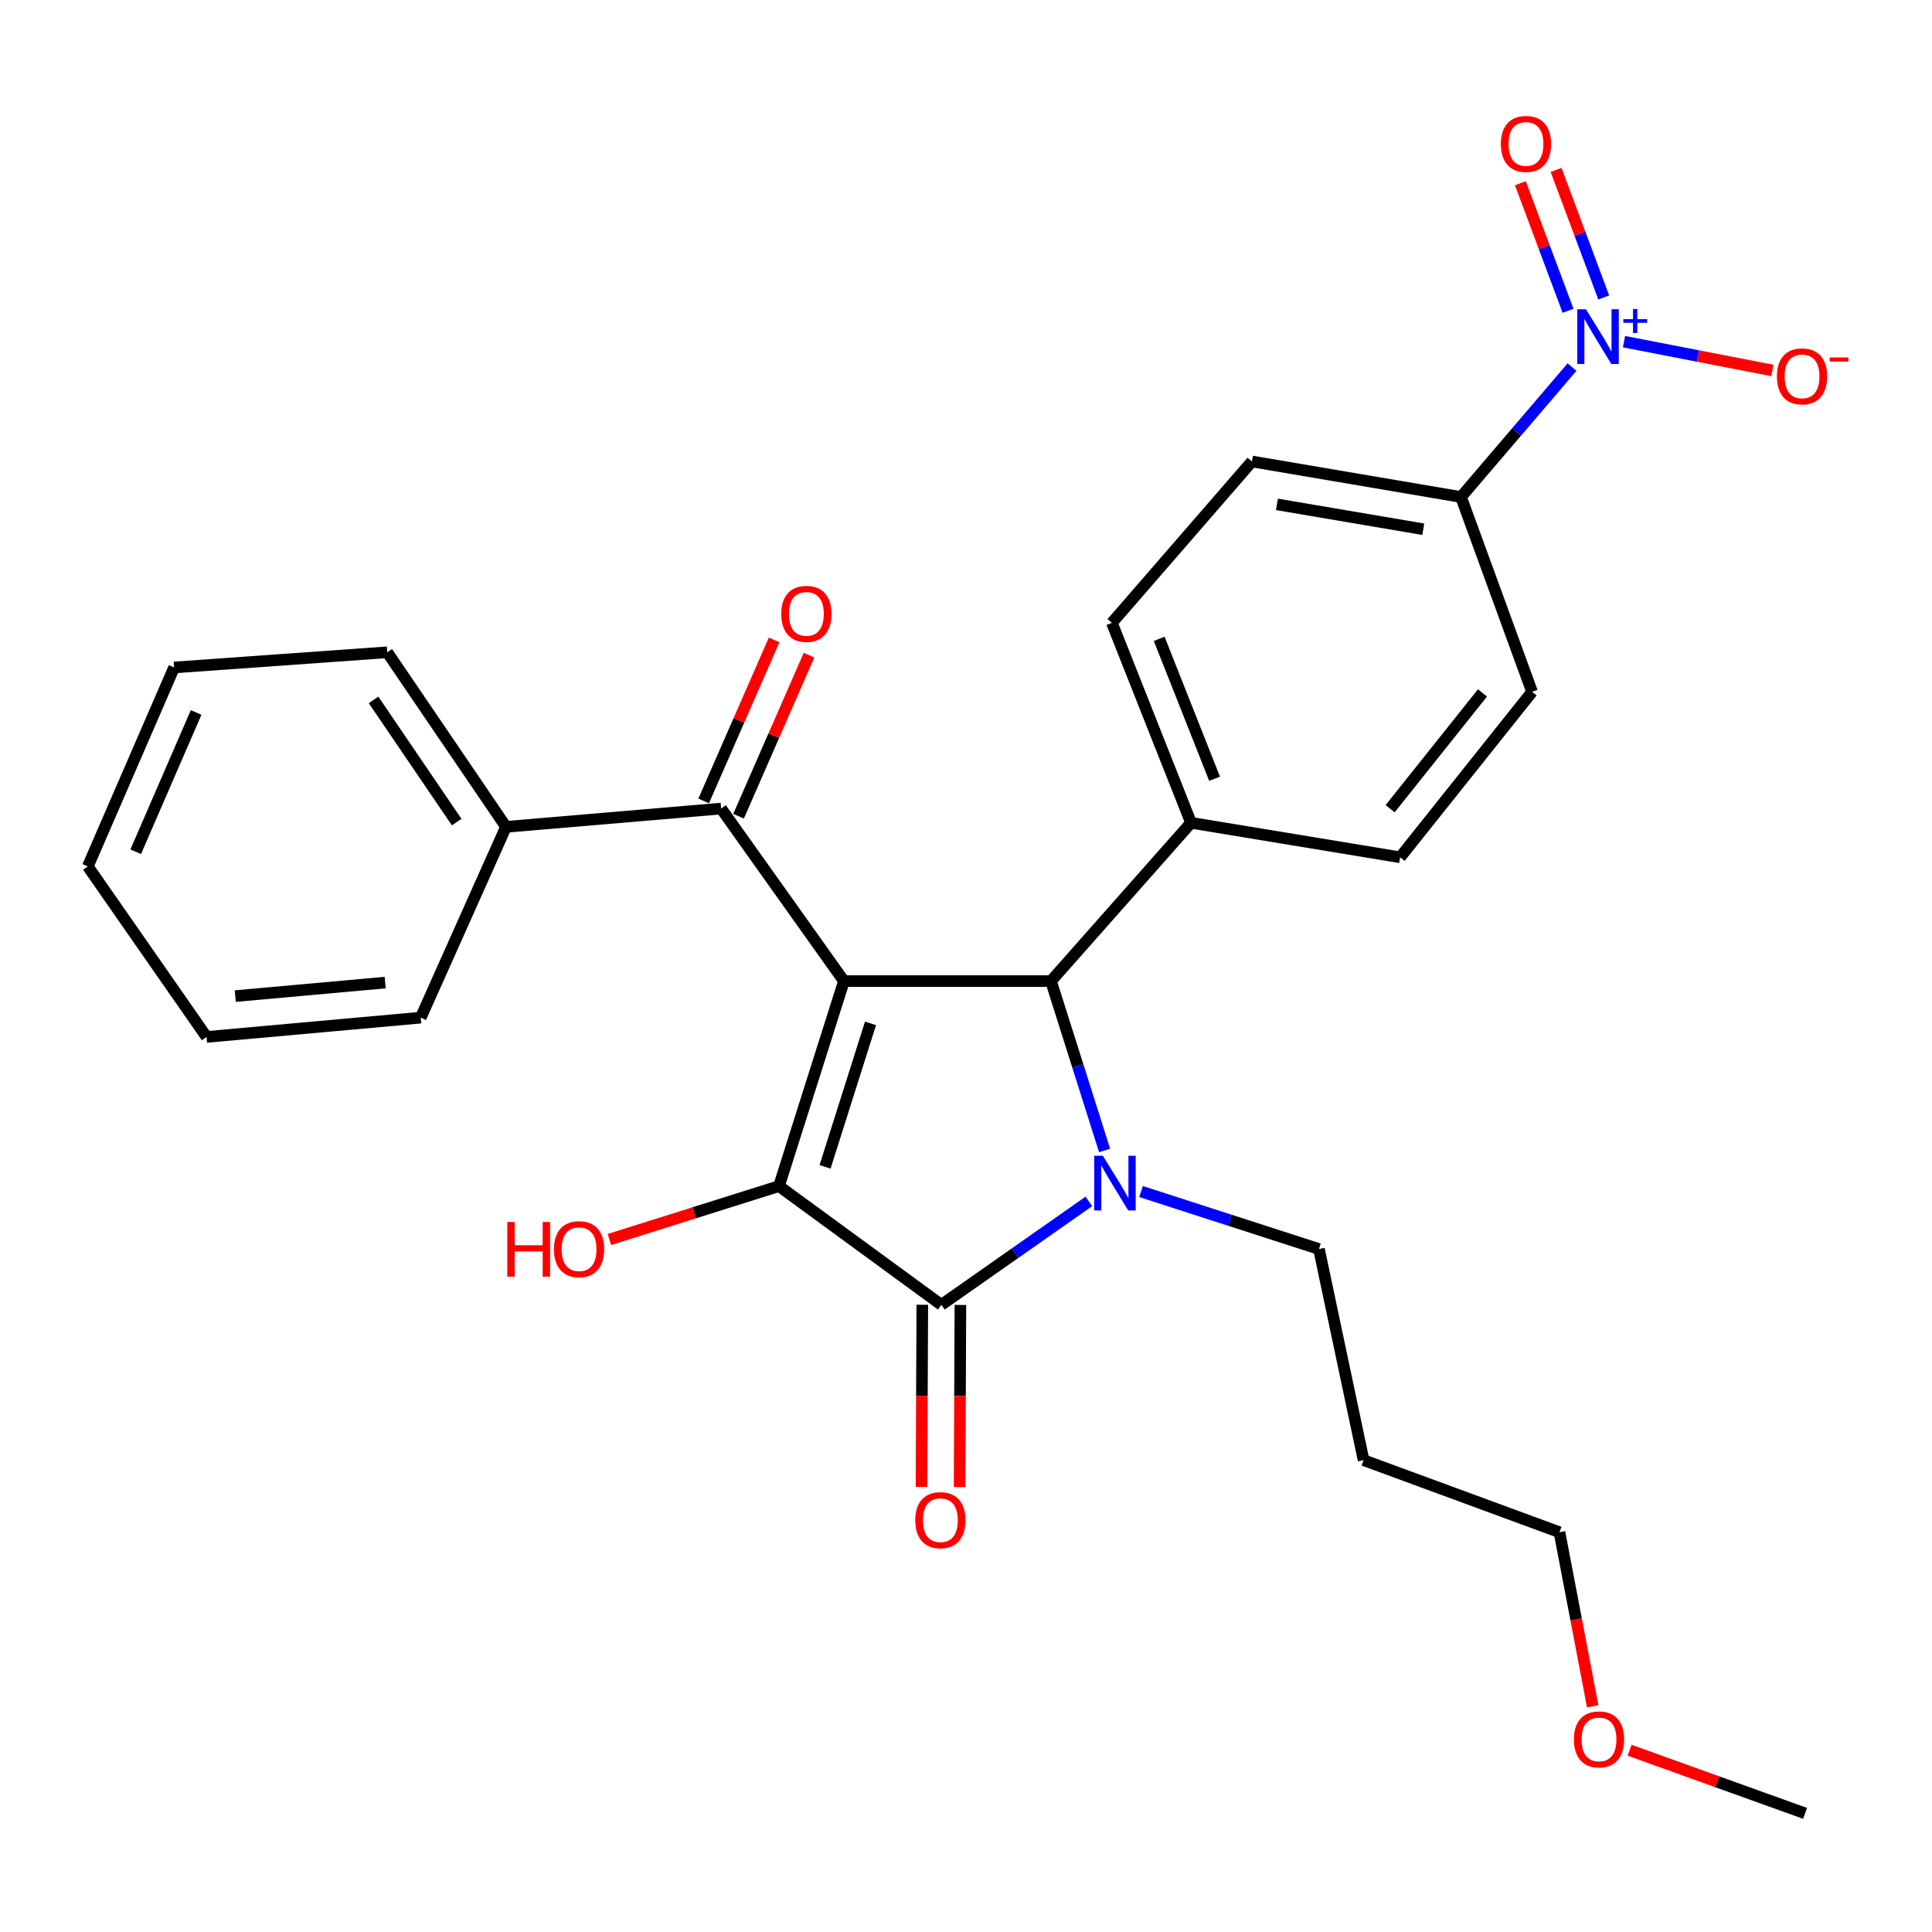<?xml version='1.0' encoding='iso-8859-1'?>
<svg version='1.1' baseProfile='full'
              xmlns='http://www.w3.org/2000/svg'
                      xmlns:rdkit='http://www.rdkit.org/xml'
                      xmlns:xlink='http://www.w3.org/1999/xlink'
                  xml:space='preserve'
width='1000px' height='1000px' viewBox='0 0 1000 1000'>
<!-- END OF HEADER -->
<rect style='opacity:1.0;fill:#FFFFFF;stroke:none' width='1000' height='1000' x='0' y='0'> </rect>
<path class='bond-1' d='M 436.824,507.82 L 403.198,613.935' style='fill:none;fill-rule:evenodd;stroke:#000000;stroke-width:6px;stroke-linecap:butt;stroke-linejoin:miter;stroke-opacity:1' />
<path class='bond-1' d='M 450.581,529.695 L 427.043,603.975' style='fill:none;fill-rule:evenodd;stroke:#000000;stroke-width:6px;stroke-linecap:butt;stroke-linejoin:miter;stroke-opacity:1' />
<path class='bond-3' d='M 436.824,507.82 L 543.98,507.82' style='fill:none;fill-rule:evenodd;stroke:#000000;stroke-width:6px;stroke-linecap:butt;stroke-linejoin:miter;stroke-opacity:1' />
<path class='bond-5' d='M 436.824,507.82 L 373.254,418.513' style='fill:none;fill-rule:evenodd;stroke:#000000;stroke-width:6px;stroke-linecap:butt;stroke-linejoin:miter;stroke-opacity:1' />
<path class='bond-0' d='M 571.738,595.477 L 557.859,551.649' style='fill:none;fill-rule:evenodd;stroke:#0000FF;stroke-width:6px;stroke-linecap:butt;stroke-linejoin:miter;stroke-opacity:1' />
<path class='bond-0' d='M 557.859,551.649 L 543.98,507.82' style='fill:none;fill-rule:evenodd;stroke:#000000;stroke-width:6px;stroke-linecap:butt;stroke-linejoin:miter;stroke-opacity:1' />
<path class='bond-14' d='M 590.605,616.746 L 636.648,631.622' style='fill:none;fill-rule:evenodd;stroke:#0000FF;stroke-width:6px;stroke-linecap:butt;stroke-linejoin:miter;stroke-opacity:1' />
<path class='bond-14' d='M 636.648,631.622 L 682.69,646.498' style='fill:none;fill-rule:evenodd;stroke:#000000;stroke-width:6px;stroke-linecap:butt;stroke-linejoin:miter;stroke-opacity:1' />
<path class='bond-28' d='M 563.607,621.836 L 525.427,648.613' style='fill:none;fill-rule:evenodd;stroke:#0000FF;stroke-width:6px;stroke-linecap:butt;stroke-linejoin:miter;stroke-opacity:1' />
<path class='bond-28' d='M 525.427,648.613 L 487.246,675.391' style='fill:none;fill-rule:evenodd;stroke:#000000;stroke-width:6px;stroke-linecap:butt;stroke-linejoin:miter;stroke-opacity:1' />
<path class='bond-2' d='M 403.198,613.935 L 487.246,675.391' style='fill:none;fill-rule:evenodd;stroke:#000000;stroke-width:6px;stroke-linecap:butt;stroke-linejoin:miter;stroke-opacity:1' />
<path class='bond-13' d='M 403.198,613.935 L 359.317,627.744' style='fill:none;fill-rule:evenodd;stroke:#000000;stroke-width:6px;stroke-linecap:butt;stroke-linejoin:miter;stroke-opacity:1' />
<path class='bond-13' d='M 359.317,627.744 L 315.436,641.554' style='fill:none;fill-rule:evenodd;stroke:#FF0000;stroke-width:6px;stroke-linecap:butt;stroke-linejoin:miter;stroke-opacity:1' />
<path class='bond-9' d='M 477.386,675.346 L 477.172,722.481' style='fill:none;fill-rule:evenodd;stroke:#000000;stroke-width:6px;stroke-linecap:butt;stroke-linejoin:miter;stroke-opacity:1' />
<path class='bond-9' d='M 477.172,722.481 L 476.959,769.615' style='fill:none;fill-rule:evenodd;stroke:#FF0000;stroke-width:6px;stroke-linecap:butt;stroke-linejoin:miter;stroke-opacity:1' />
<path class='bond-9' d='M 497.107,675.435 L 496.894,722.57' style='fill:none;fill-rule:evenodd;stroke:#000000;stroke-width:6px;stroke-linecap:butt;stroke-linejoin:miter;stroke-opacity:1' />
<path class='bond-9' d='M 496.894,722.57 L 496.681,769.705' style='fill:none;fill-rule:evenodd;stroke:#FF0000;stroke-width:6px;stroke-linecap:butt;stroke-linejoin:miter;stroke-opacity:1' />
<path class='bond-7' d='M 543.98,507.82 L 616.479,425.876' style='fill:none;fill-rule:evenodd;stroke:#000000;stroke-width:6px;stroke-linecap:butt;stroke-linejoin:miter;stroke-opacity:1' />
<path class='bond-4' d='M 813.672,190.001 L 784.946,223.622' style='fill:none;fill-rule:evenodd;stroke:#0000FF;stroke-width:6px;stroke-linecap:butt;stroke-linejoin:miter;stroke-opacity:1' />
<path class='bond-4' d='M 784.946,223.622 L 756.22,257.243' style='fill:none;fill-rule:evenodd;stroke:#000000;stroke-width:6px;stroke-linecap:butt;stroke-linejoin:miter;stroke-opacity:1' />
<path class='bond-8' d='M 840.571,176.842 L 878.977,184.294' style='fill:none;fill-rule:evenodd;stroke:#0000FF;stroke-width:6px;stroke-linecap:butt;stroke-linejoin:miter;stroke-opacity:1' />
<path class='bond-8' d='M 878.977,184.294 L 917.384,191.747' style='fill:none;fill-rule:evenodd;stroke:#FF0000;stroke-width:6px;stroke-linecap:butt;stroke-linejoin:miter;stroke-opacity:1' />
<path class='bond-10' d='M 830.093,153.961 L 817.759,120.953' style='fill:none;fill-rule:evenodd;stroke:#0000FF;stroke-width:6px;stroke-linecap:butt;stroke-linejoin:miter;stroke-opacity:1' />
<path class='bond-10' d='M 817.759,120.953 L 805.426,87.945' style='fill:none;fill-rule:evenodd;stroke:#FF0000;stroke-width:6px;stroke-linecap:butt;stroke-linejoin:miter;stroke-opacity:1' />
<path class='bond-10' d='M 811.618,160.864 L 799.285,127.856' style='fill:none;fill-rule:evenodd;stroke:#0000FF;stroke-width:6px;stroke-linecap:butt;stroke-linejoin:miter;stroke-opacity:1' />
<path class='bond-10' d='M 799.285,127.856 L 786.951,94.848' style='fill:none;fill-rule:evenodd;stroke:#FF0000;stroke-width:6px;stroke-linecap:butt;stroke-linejoin:miter;stroke-opacity:1' />
<path class='bond-11' d='M 382.288,422.466 L 400.519,380.794' style='fill:none;fill-rule:evenodd;stroke:#000000;stroke-width:6px;stroke-linecap:butt;stroke-linejoin:miter;stroke-opacity:1' />
<path class='bond-11' d='M 400.519,380.794 L 418.749,339.122' style='fill:none;fill-rule:evenodd;stroke:#FF0000;stroke-width:6px;stroke-linecap:butt;stroke-linejoin:miter;stroke-opacity:1' />
<path class='bond-11' d='M 364.22,414.561 L 382.45,372.889' style='fill:none;fill-rule:evenodd;stroke:#000000;stroke-width:6px;stroke-linecap:butt;stroke-linejoin:miter;stroke-opacity:1' />
<path class='bond-11' d='M 382.45,372.889 L 400.681,331.218' style='fill:none;fill-rule:evenodd;stroke:#FF0000;stroke-width:6px;stroke-linecap:butt;stroke-linejoin:miter;stroke-opacity:1' />
<path class='bond-12' d='M 373.254,418.513 L 261.902,427.98' style='fill:none;fill-rule:evenodd;stroke:#000000;stroke-width:6px;stroke-linecap:butt;stroke-linejoin:miter;stroke-opacity:1' />
<path class='bond-6' d='M 756.22,257.243 L 648.002,238.858' style='fill:none;fill-rule:evenodd;stroke:#000000;stroke-width:6px;stroke-linecap:butt;stroke-linejoin:miter;stroke-opacity:1' />
<path class='bond-6' d='M 736.684,273.929 L 660.931,261.059' style='fill:none;fill-rule:evenodd;stroke:#000000;stroke-width:6px;stroke-linecap:butt;stroke-linejoin:miter;stroke-opacity:1' />
<path class='bond-29' d='M 756.22,257.243 L 793.001,358.099' style='fill:none;fill-rule:evenodd;stroke:#000000;stroke-width:6px;stroke-linecap:butt;stroke-linejoin:miter;stroke-opacity:1' />
<path class='bond-17' d='M 616.479,425.876 L 724.698,443.735' style='fill:none;fill-rule:evenodd;stroke:#000000;stroke-width:6px;stroke-linecap:butt;stroke-linejoin:miter;stroke-opacity:1' />
<path class='bond-18' d='M 616.479,425.876 L 575.513,322.391' style='fill:none;fill-rule:evenodd;stroke:#000000;stroke-width:6px;stroke-linecap:butt;stroke-linejoin:miter;stroke-opacity:1' />
<path class='bond-18' d='M 628.672,403.094 L 599.995,330.655' style='fill:none;fill-rule:evenodd;stroke:#000000;stroke-width:6px;stroke-linecap:butt;stroke-linejoin:miter;stroke-opacity:1' />
<path class='bond-22' d='M 261.902,427.98 L 200.436,337.621' style='fill:none;fill-rule:evenodd;stroke:#000000;stroke-width:6px;stroke-linecap:butt;stroke-linejoin:miter;stroke-opacity:1' />
<path class='bond-22' d='M 236.375,425.518 L 193.349,362.267' style='fill:none;fill-rule:evenodd;stroke:#000000;stroke-width:6px;stroke-linecap:butt;stroke-linejoin:miter;stroke-opacity:1' />
<path class='bond-23' d='M 261.902,427.98 L 217.769,526.732' style='fill:none;fill-rule:evenodd;stroke:#000000;stroke-width:6px;stroke-linecap:butt;stroke-linejoin:miter;stroke-opacity:1' />
<path class='bond-19' d='M 682.69,646.498 L 705.787,755.768' style='fill:none;fill-rule:evenodd;stroke:#000000;stroke-width:6px;stroke-linecap:butt;stroke-linejoin:miter;stroke-opacity:1' />
<path class='bond-15' d='M 793.001,358.099 L 724.698,443.735' style='fill:none;fill-rule:evenodd;stroke:#000000;stroke-width:6px;stroke-linecap:butt;stroke-linejoin:miter;stroke-opacity:1' />
<path class='bond-15' d='M 767.337,358.647 L 719.525,418.592' style='fill:none;fill-rule:evenodd;stroke:#000000;stroke-width:6px;stroke-linecap:butt;stroke-linejoin:miter;stroke-opacity:1' />
<path class='bond-16' d='M 648.002,238.858 L 575.513,322.391' style='fill:none;fill-rule:evenodd;stroke:#000000;stroke-width:6px;stroke-linecap:butt;stroke-linejoin:miter;stroke-opacity:1' />
<path class='bond-21' d='M 705.787,755.768 L 807.179,793.075' style='fill:none;fill-rule:evenodd;stroke:#000000;stroke-width:6px;stroke-linecap:butt;stroke-linejoin:miter;stroke-opacity:1' />
<path class='bond-20' d='M 824.39,883.184 L 815.784,838.13' style='fill:none;fill-rule:evenodd;stroke:#FF0000;stroke-width:6px;stroke-linecap:butt;stroke-linejoin:miter;stroke-opacity:1' />
<path class='bond-20' d='M 815.784,838.13 L 807.179,793.075' style='fill:none;fill-rule:evenodd;stroke:#000000;stroke-width:6px;stroke-linecap:butt;stroke-linejoin:miter;stroke-opacity:1' />
<path class='bond-24' d='M 843.479,905.926 L 888.888,922.258' style='fill:none;fill-rule:evenodd;stroke:#FF0000;stroke-width:6px;stroke-linecap:butt;stroke-linejoin:miter;stroke-opacity:1' />
<path class='bond-24' d='M 888.888,922.258 L 934.297,938.59' style='fill:none;fill-rule:evenodd;stroke:#000000;stroke-width:6px;stroke-linecap:butt;stroke-linejoin:miter;stroke-opacity:1' />
<path class='bond-26' d='M 200.436,337.621 L 90.114,345.488' style='fill:none;fill-rule:evenodd;stroke:#000000;stroke-width:6px;stroke-linecap:butt;stroke-linejoin:miter;stroke-opacity:1' />
<path class='bond-25' d='M 217.769,526.732 L 106.921,536.724' style='fill:none;fill-rule:evenodd;stroke:#000000;stroke-width:6px;stroke-linecap:butt;stroke-linejoin:miter;stroke-opacity:1' />
<path class='bond-25' d='M 199.371,508.588 L 121.778,515.583' style='fill:none;fill-rule:evenodd;stroke:#000000;stroke-width:6px;stroke-linecap:butt;stroke-linejoin:miter;stroke-opacity:1' />
<path class='bond-27' d='M 106.921,536.724 L 45.455,448.458' style='fill:none;fill-rule:evenodd;stroke:#000000;stroke-width:6px;stroke-linecap:butt;stroke-linejoin:miter;stroke-opacity:1' />
<path class='bond-30' d='M 90.114,345.488 L 45.455,448.458' style='fill:none;fill-rule:evenodd;stroke:#000000;stroke-width:6px;stroke-linecap:butt;stroke-linejoin:miter;stroke-opacity:1' />
<path class='bond-30' d='M 101.508,368.78 L 70.247,440.859' style='fill:none;fill-rule:evenodd;stroke:#000000;stroke-width:6px;stroke-linecap:butt;stroke-linejoin:miter;stroke-opacity:1' />
<path  class='atom-1' d='M 570.831 598.219
L 580.111 613.219
Q 581.031 614.699, 582.511 617.379
Q 583.991 620.059, 584.071 620.219
L 584.071 598.219
L 587.831 598.219
L 587.831 626.539
L 583.951 626.539
L 573.991 610.139
Q 572.831 608.219, 571.591 606.019
Q 570.391 603.819, 570.031 603.139
L 570.031 626.539
L 566.351 626.539
L 566.351 598.219
L 570.831 598.219
' fill='#0000FF'/>
<path  class='atom-5' d='M 820.882 160.076
L 830.162 175.076
Q 831.082 176.556, 832.562 179.236
Q 834.042 181.916, 834.122 182.076
L 834.122 160.076
L 837.882 160.076
L 837.882 188.396
L 834.002 188.396
L 824.042 171.996
Q 822.882 170.076, 821.642 167.876
Q 820.442 165.676, 820.082 164.996
L 820.082 188.396
L 816.402 188.396
L 816.402 160.076
L 820.882 160.076
' fill='#0000FF'/>
<path  class='atom-5' d='M 840.258 165.181
L 845.248 165.181
L 845.248 159.927
L 847.465 159.927
L 847.465 165.181
L 852.587 165.181
L 852.587 167.082
L 847.465 167.082
L 847.465 172.362
L 845.248 172.362
L 845.248 167.082
L 840.258 167.082
L 840.258 165.181
' fill='#0000FF'/>
<path  class='atom-9' d='M 919.731 194.805
Q 919.731 188.005, 923.091 184.205
Q 926.451 180.405, 932.731 180.405
Q 939.011 180.405, 942.371 184.205
Q 945.731 188.005, 945.731 194.805
Q 945.731 201.685, 942.331 205.605
Q 938.931 209.485, 932.731 209.485
Q 926.491 209.485, 923.091 205.605
Q 919.731 201.725, 919.731 194.805
M 932.731 206.285
Q 937.051 206.285, 939.371 203.405
Q 941.731 200.485, 941.731 194.805
Q 941.731 189.245, 939.371 186.445
Q 937.051 183.605, 932.731 183.605
Q 928.411 183.605, 926.051 186.405
Q 923.731 189.205, 923.731 194.805
Q 923.731 200.525, 926.051 203.405
Q 928.411 206.285, 932.731 206.285
' fill='#FF0000'/>
<path  class='atom-9' d='M 947.051 185.027
L 956.739 185.027
L 956.739 187.139
L 947.051 187.139
L 947.051 185.027
' fill='#FF0000'/>
<path  class='atom-10' d='M 473.742 786.844
Q 473.742 780.044, 477.102 776.244
Q 480.462 772.444, 486.742 772.444
Q 493.022 772.444, 496.382 776.244
Q 499.742 780.044, 499.742 786.844
Q 499.742 793.724, 496.342 797.644
Q 492.942 801.524, 486.742 801.524
Q 480.502 801.524, 477.102 797.644
Q 473.742 793.764, 473.742 786.844
M 486.742 798.324
Q 491.062 798.324, 493.382 795.444
Q 495.742 792.524, 495.742 786.844
Q 495.742 781.284, 493.382 778.484
Q 491.062 775.644, 486.742 775.644
Q 482.422 775.644, 480.062 778.444
Q 477.742 781.244, 477.742 786.844
Q 477.742 792.564, 480.062 795.444
Q 482.422 798.324, 486.742 798.324
' fill='#FF0000'/>
<path  class='atom-11' d='M 776.846 74.501
Q 776.846 67.701, 780.206 63.901
Q 783.566 60.101, 789.846 60.101
Q 796.126 60.101, 799.486 63.901
Q 802.846 67.701, 802.846 74.501
Q 802.846 81.381, 799.446 85.301
Q 796.046 89.181, 789.846 89.181
Q 783.606 89.181, 780.206 85.301
Q 776.846 81.421, 776.846 74.501
M 789.846 85.981
Q 794.166 85.981, 796.486 83.101
Q 798.846 80.181, 798.846 74.501
Q 798.846 68.941, 796.486 66.141
Q 794.166 63.301, 789.846 63.301
Q 785.526 63.301, 783.166 66.101
Q 780.846 68.901, 780.846 74.501
Q 780.846 80.221, 783.166 83.101
Q 785.526 85.981, 789.846 85.981
' fill='#FF0000'/>
<path  class='atom-12' d='M 404.376 317.738
Q 404.376 310.938, 407.736 307.138
Q 411.096 303.338, 417.376 303.338
Q 423.656 303.338, 427.016 307.138
Q 430.376 310.938, 430.376 317.738
Q 430.376 324.618, 426.976 328.538
Q 423.576 332.418, 417.376 332.418
Q 411.136 332.418, 407.736 328.538
Q 404.376 324.658, 404.376 317.738
M 417.376 329.218
Q 421.696 329.218, 424.016 326.338
Q 426.376 323.418, 426.376 317.738
Q 426.376 312.178, 424.016 309.378
Q 421.696 306.538, 417.376 306.538
Q 413.056 306.538, 410.696 309.338
Q 408.376 312.138, 408.376 317.738
Q 408.376 323.458, 410.696 326.338
Q 413.056 329.218, 417.376 329.218
' fill='#FF0000'/>
<path  class='atom-14' d='M 262.564 632.498
L 266.404 632.498
L 266.404 644.538
L 280.884 644.538
L 280.884 632.498
L 284.724 632.498
L 284.724 660.818
L 280.884 660.818
L 280.884 647.738
L 266.404 647.738
L 266.404 660.818
L 262.564 660.818
L 262.564 632.498
' fill='#FF0000'/>
<path  class='atom-14' d='M 286.724 646.578
Q 286.724 639.778, 290.084 635.978
Q 293.444 632.178, 299.724 632.178
Q 306.004 632.178, 309.364 635.978
Q 312.724 639.778, 312.724 646.578
Q 312.724 653.458, 309.324 657.378
Q 305.924 661.258, 299.724 661.258
Q 293.484 661.258, 290.084 657.378
Q 286.724 653.498, 286.724 646.578
M 299.724 658.058
Q 304.044 658.058, 306.364 655.178
Q 308.724 652.258, 308.724 646.578
Q 308.724 641.018, 306.364 638.218
Q 304.044 635.378, 299.724 635.378
Q 295.404 635.378, 293.044 638.178
Q 290.724 640.978, 290.724 646.578
Q 290.724 652.298, 293.044 655.178
Q 295.404 658.058, 299.724 658.058
' fill='#FF0000'/>
<path  class='atom-21' d='M 814.646 900.311
Q 814.646 893.511, 818.006 889.711
Q 821.366 885.911, 827.646 885.911
Q 833.926 885.911, 837.286 889.711
Q 840.646 893.511, 840.646 900.311
Q 840.646 907.191, 837.246 911.111
Q 833.846 914.991, 827.646 914.991
Q 821.406 914.991, 818.006 911.111
Q 814.646 907.231, 814.646 900.311
M 827.646 911.791
Q 831.966 911.791, 834.286 908.911
Q 836.646 905.991, 836.646 900.311
Q 836.646 894.751, 834.286 891.951
Q 831.966 889.111, 827.646 889.111
Q 823.326 889.111, 820.966 891.911
Q 818.646 894.711, 818.646 900.311
Q 818.646 906.031, 820.966 908.911
Q 823.326 911.791, 827.646 911.791
' fill='#FF0000'/>
</svg>
